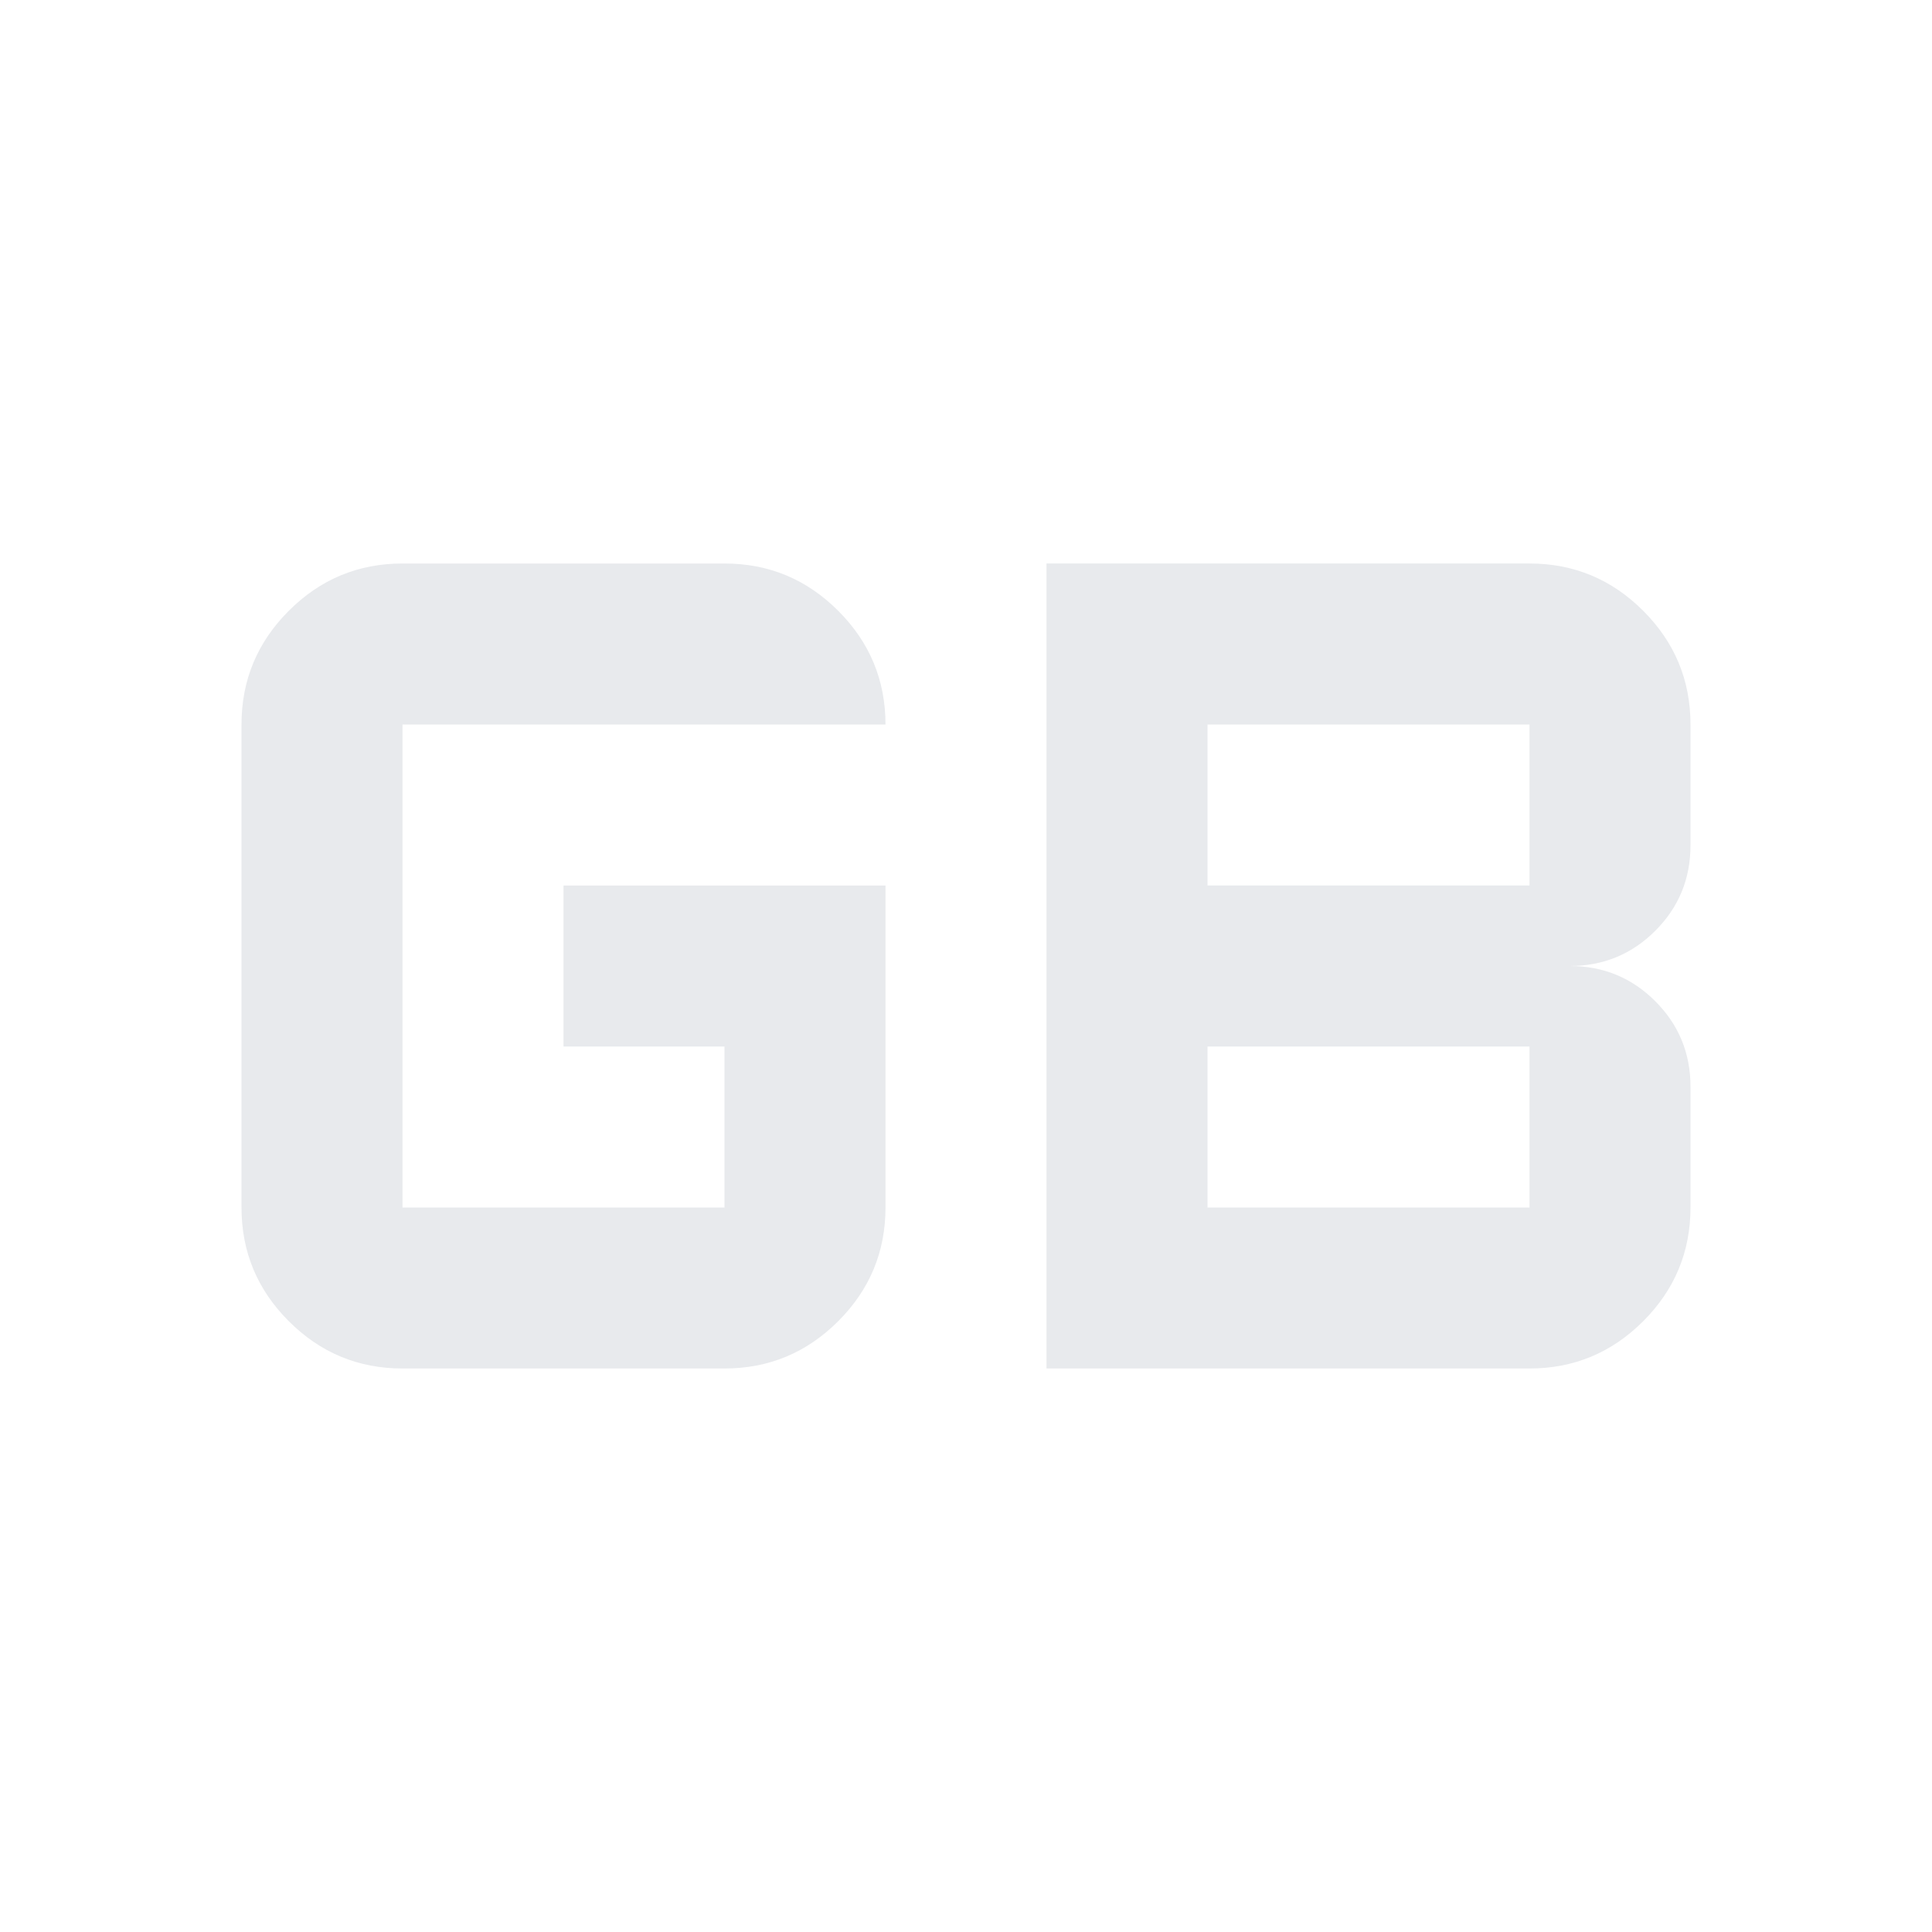 <svg xmlns="http://www.w3.org/2000/svg" height="24px" viewBox="0 -960 960 960" width="24px" fill="#e8eaed"><path d="M600-360h160v-80H600v80Zm0-160h160v-80H600v80ZM200-280q-33 0-56.5-23.5T120-360v-240q0-33 23.5-56.5T200-680h160q33 0 56.5 23.5T440-600H200v240h160v-80h-80v-80h160v160q0 33-23.5 56.5T360-280H200Zm320 0v-400h240q33 0 56.5 23.5T840-600v60q0 25-17.5 42.5T780-480q25 0 42.5 17.5T840-420v60q0 33-23.5 56.5T760-280H520Z"/></svg>